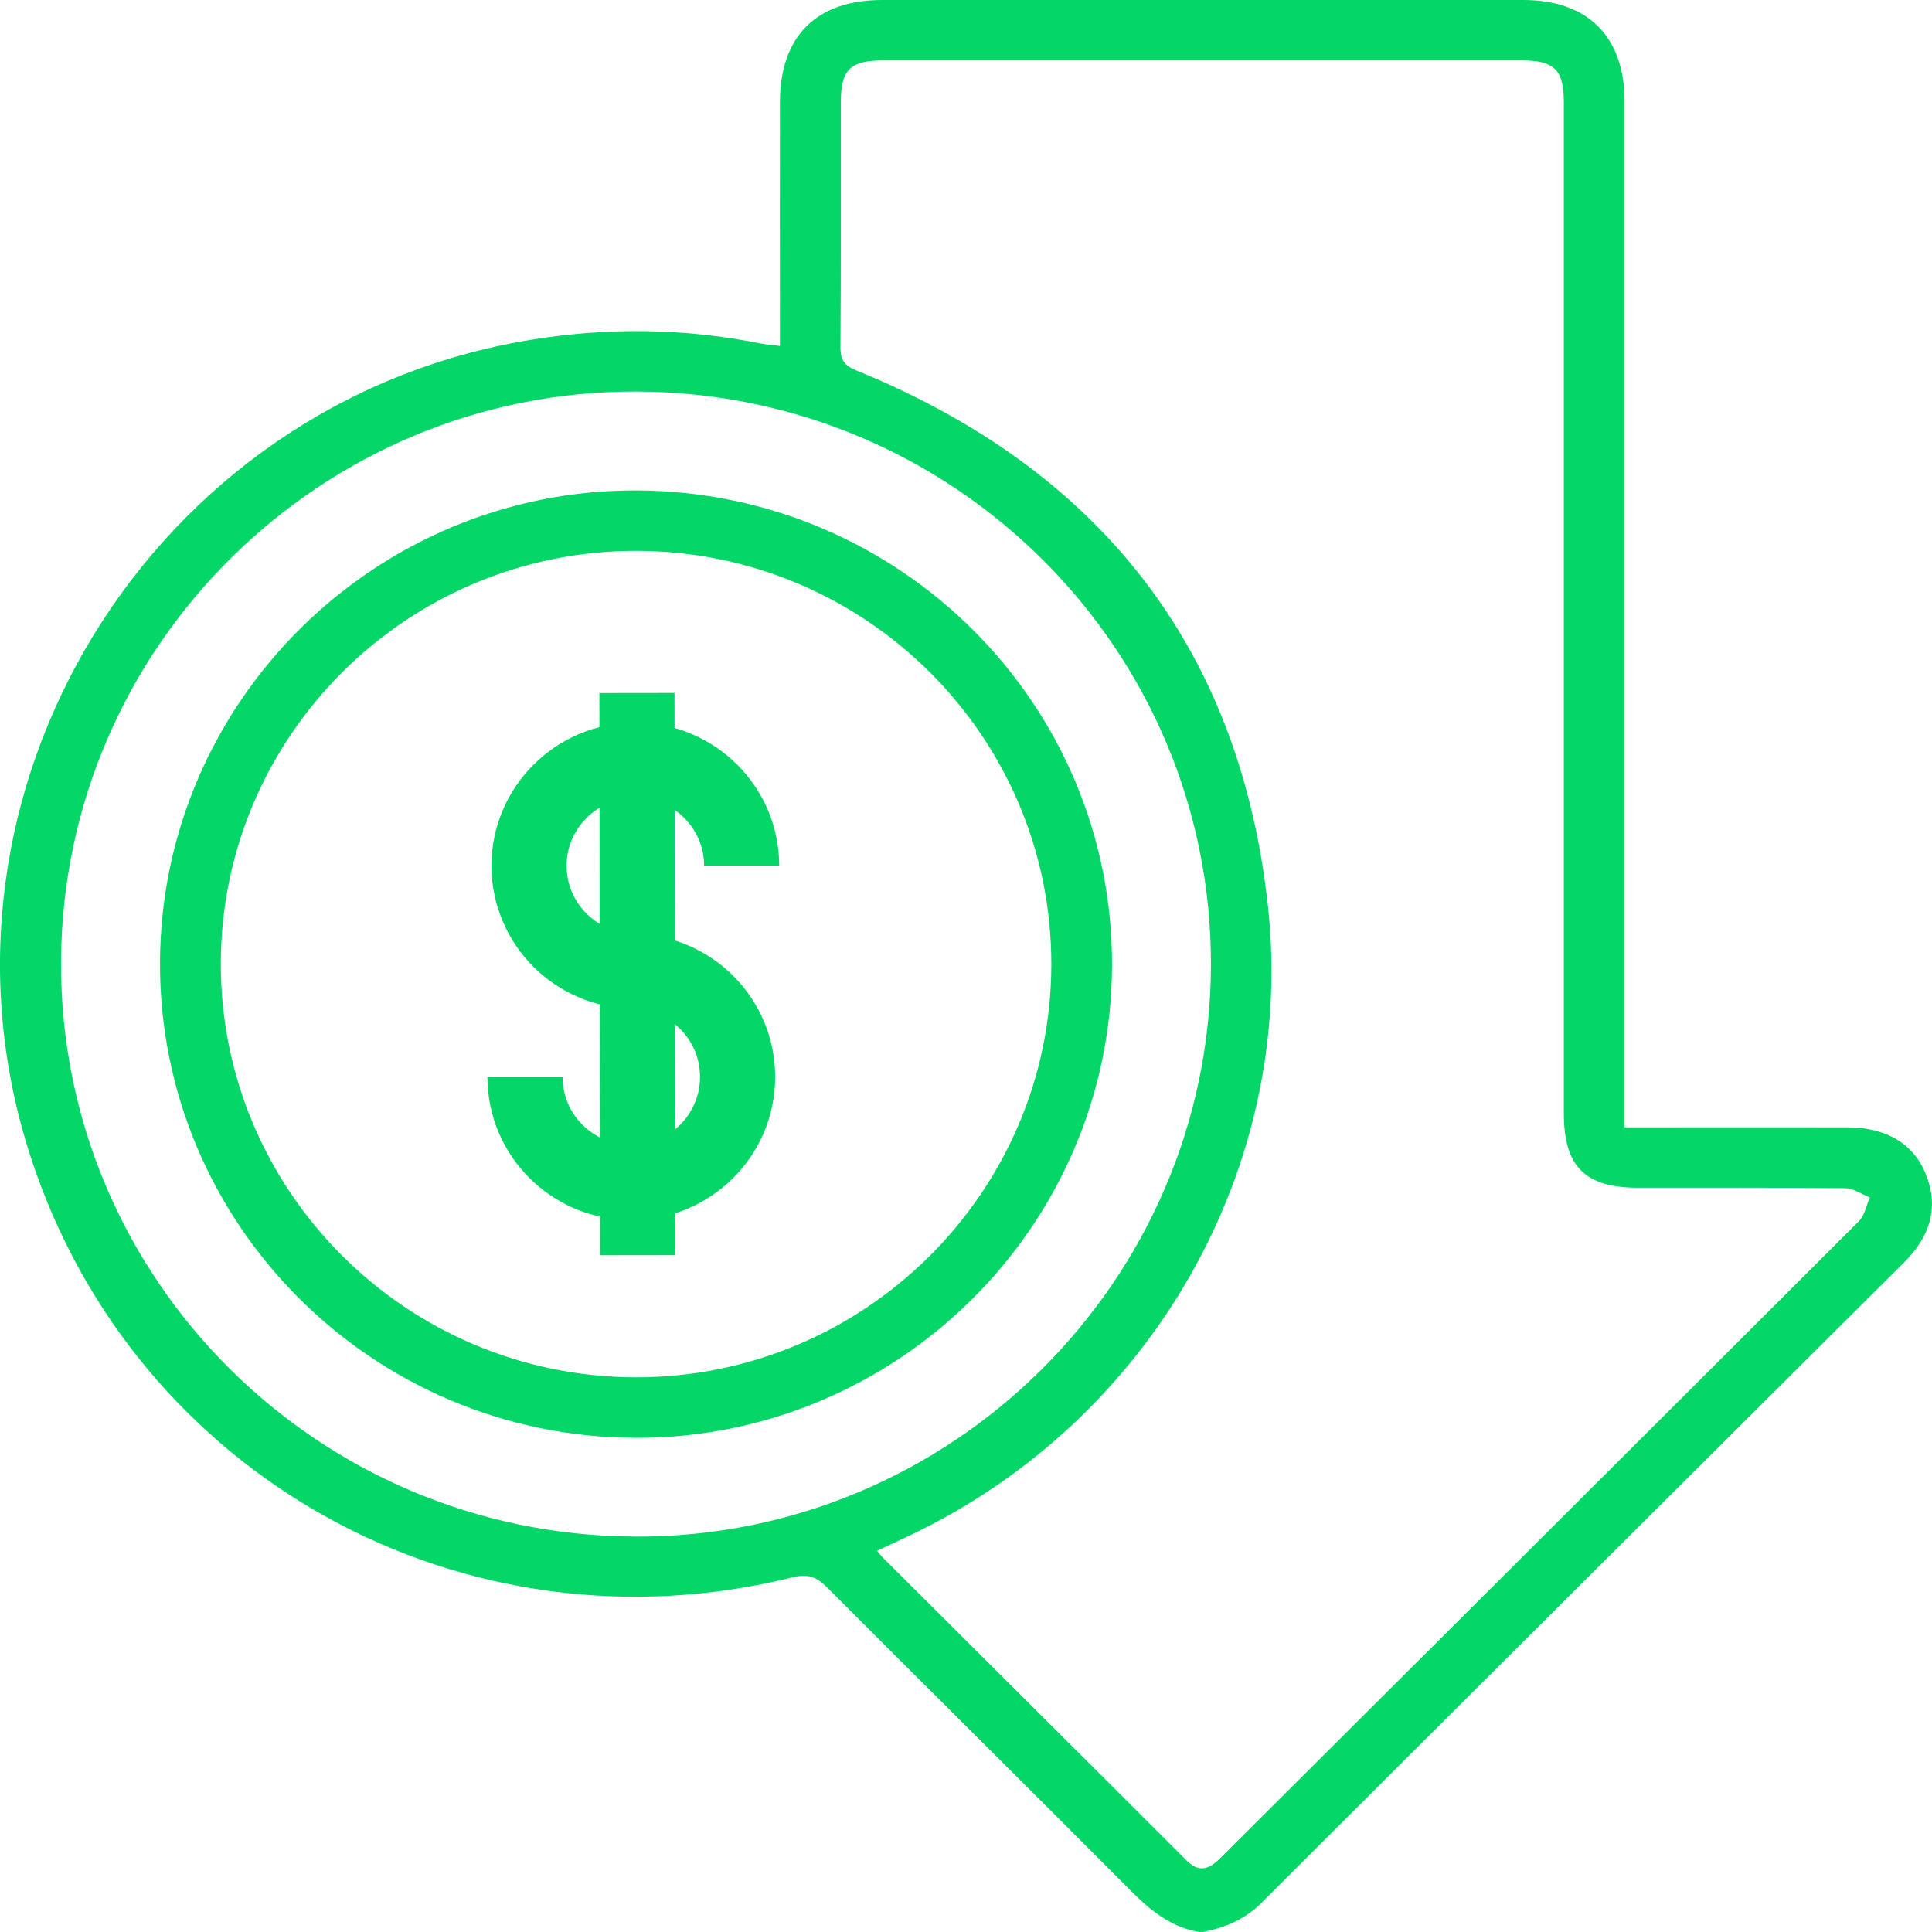 <svg width="72" height="72" viewBox="0 0 72 72" fill="none" xmlns="http://www.w3.org/2000/svg">
<g clip-path="url(#clip0_1667_118)">
<path d="M44.705 72C43.626 71.829 42.857 71.181 42.11 70.432C38.36 66.662 34.579 62.925 30.825 59.159C30.439 58.771 30.108 58.639 29.549 58.779C17.302 61.828 5.003 55.025 1.132 43.082C-3.271 29.505 5.632 14.981 19.771 12.666C22.637 12.197 25.494 12.227 28.344 12.8C28.548 12.841 28.758 12.854 29.066 12.894C29.066 12.606 29.066 12.355 29.066 12.107C29.066 9.336 29.06 6.565 29.066 3.795C29.073 1.348 30.428 0 32.875 0C40.843 0 48.809 0 56.776 0C59.172 0 60.54 1.367 60.542 3.763C60.542 16.209 60.542 28.654 60.542 41.1C60.542 41.377 60.542 41.654 60.542 42.013C60.856 42.013 61.107 42.013 61.356 42.013C63.854 42.013 66.354 42.009 68.852 42.013C70.307 42.015 71.335 42.63 71.784 43.794C72.274 45.064 71.89 46.12 70.955 47.052C62.966 55.001 54.981 62.954 47.008 70.918C46.392 71.533 45.663 71.831 44.846 71.998H44.705V72ZM32.686 57.792C32.782 57.907 32.835 57.983 32.901 58.048C36.667 61.802 40.436 65.549 44.193 69.31C44.697 69.817 45.058 69.666 45.494 69.231C53.421 61.324 61.356 53.423 69.277 45.508C69.493 45.294 69.551 44.923 69.683 44.624C69.377 44.505 69.071 44.285 68.763 44.281C66.195 44.253 63.626 44.266 61.056 44.264C59.068 44.264 58.28 43.476 58.28 41.49C58.28 28.929 58.28 16.369 58.28 3.806C58.28 2.607 57.923 2.251 56.727 2.251C48.786 2.251 40.843 2.251 32.901 2.251C31.692 2.251 31.337 2.596 31.335 3.797C31.331 6.85 31.344 9.901 31.322 12.952C31.318 13.434 31.484 13.63 31.924 13.81C40.931 17.485 46.201 24.099 47.252 33.765C48.313 43.536 42.877 52.925 33.978 57.186C33.559 57.388 33.135 57.582 32.69 57.791L32.686 57.792ZM23.658 57.265C35.431 57.316 45.079 47.762 45.128 36.007C45.177 24.233 35.599 14.639 23.745 14.592C11.966 14.545 2.32 24.095 2.275 35.849C2.229 47.626 11.803 57.213 23.656 57.263L23.658 57.265Z" fill="#04D667"/>
<path d="M23.673 53.584C13.861 53.555 5.918 45.599 5.963 35.847C6.008 26.119 14.014 18.219 23.767 18.277C33.564 18.335 41.47 26.253 41.442 35.977C41.413 45.704 33.432 53.612 23.673 53.585V53.584ZM23.684 51.328C32.212 51.344 39.169 44.436 39.18 35.946C39.189 27.451 32.263 20.544 23.722 20.528C15.191 20.513 8.238 27.418 8.229 35.909C8.219 44.4 15.15 51.313 23.686 51.328H23.684Z" fill="#04D667"/>
<path d="M19.565 40.135C19.565 42.307 21.339 44.069 23.527 44.069C25.714 44.069 27.488 42.307 27.488 40.135C27.488 37.964 25.738 36.222 23.567 36.202L23.637 36.196C21.466 36.176 19.715 34.421 19.715 32.262C19.715 30.104 21.489 28.329 23.677 28.329C25.864 28.329 27.639 30.09 27.639 32.262" stroke="#04D667" stroke-width="2.8" stroke-miterlimit="10"/>
<path d="M23.737 25.826L23.764 46.777" stroke="#04D667" stroke-width="2.8" stroke-miterlimit="10"/>
</g>
<defs>
<clipPath id="clip0_1667_118">
<rect width="72" height="72" fill="white"/>
</clipPath>
</defs>
</svg>
